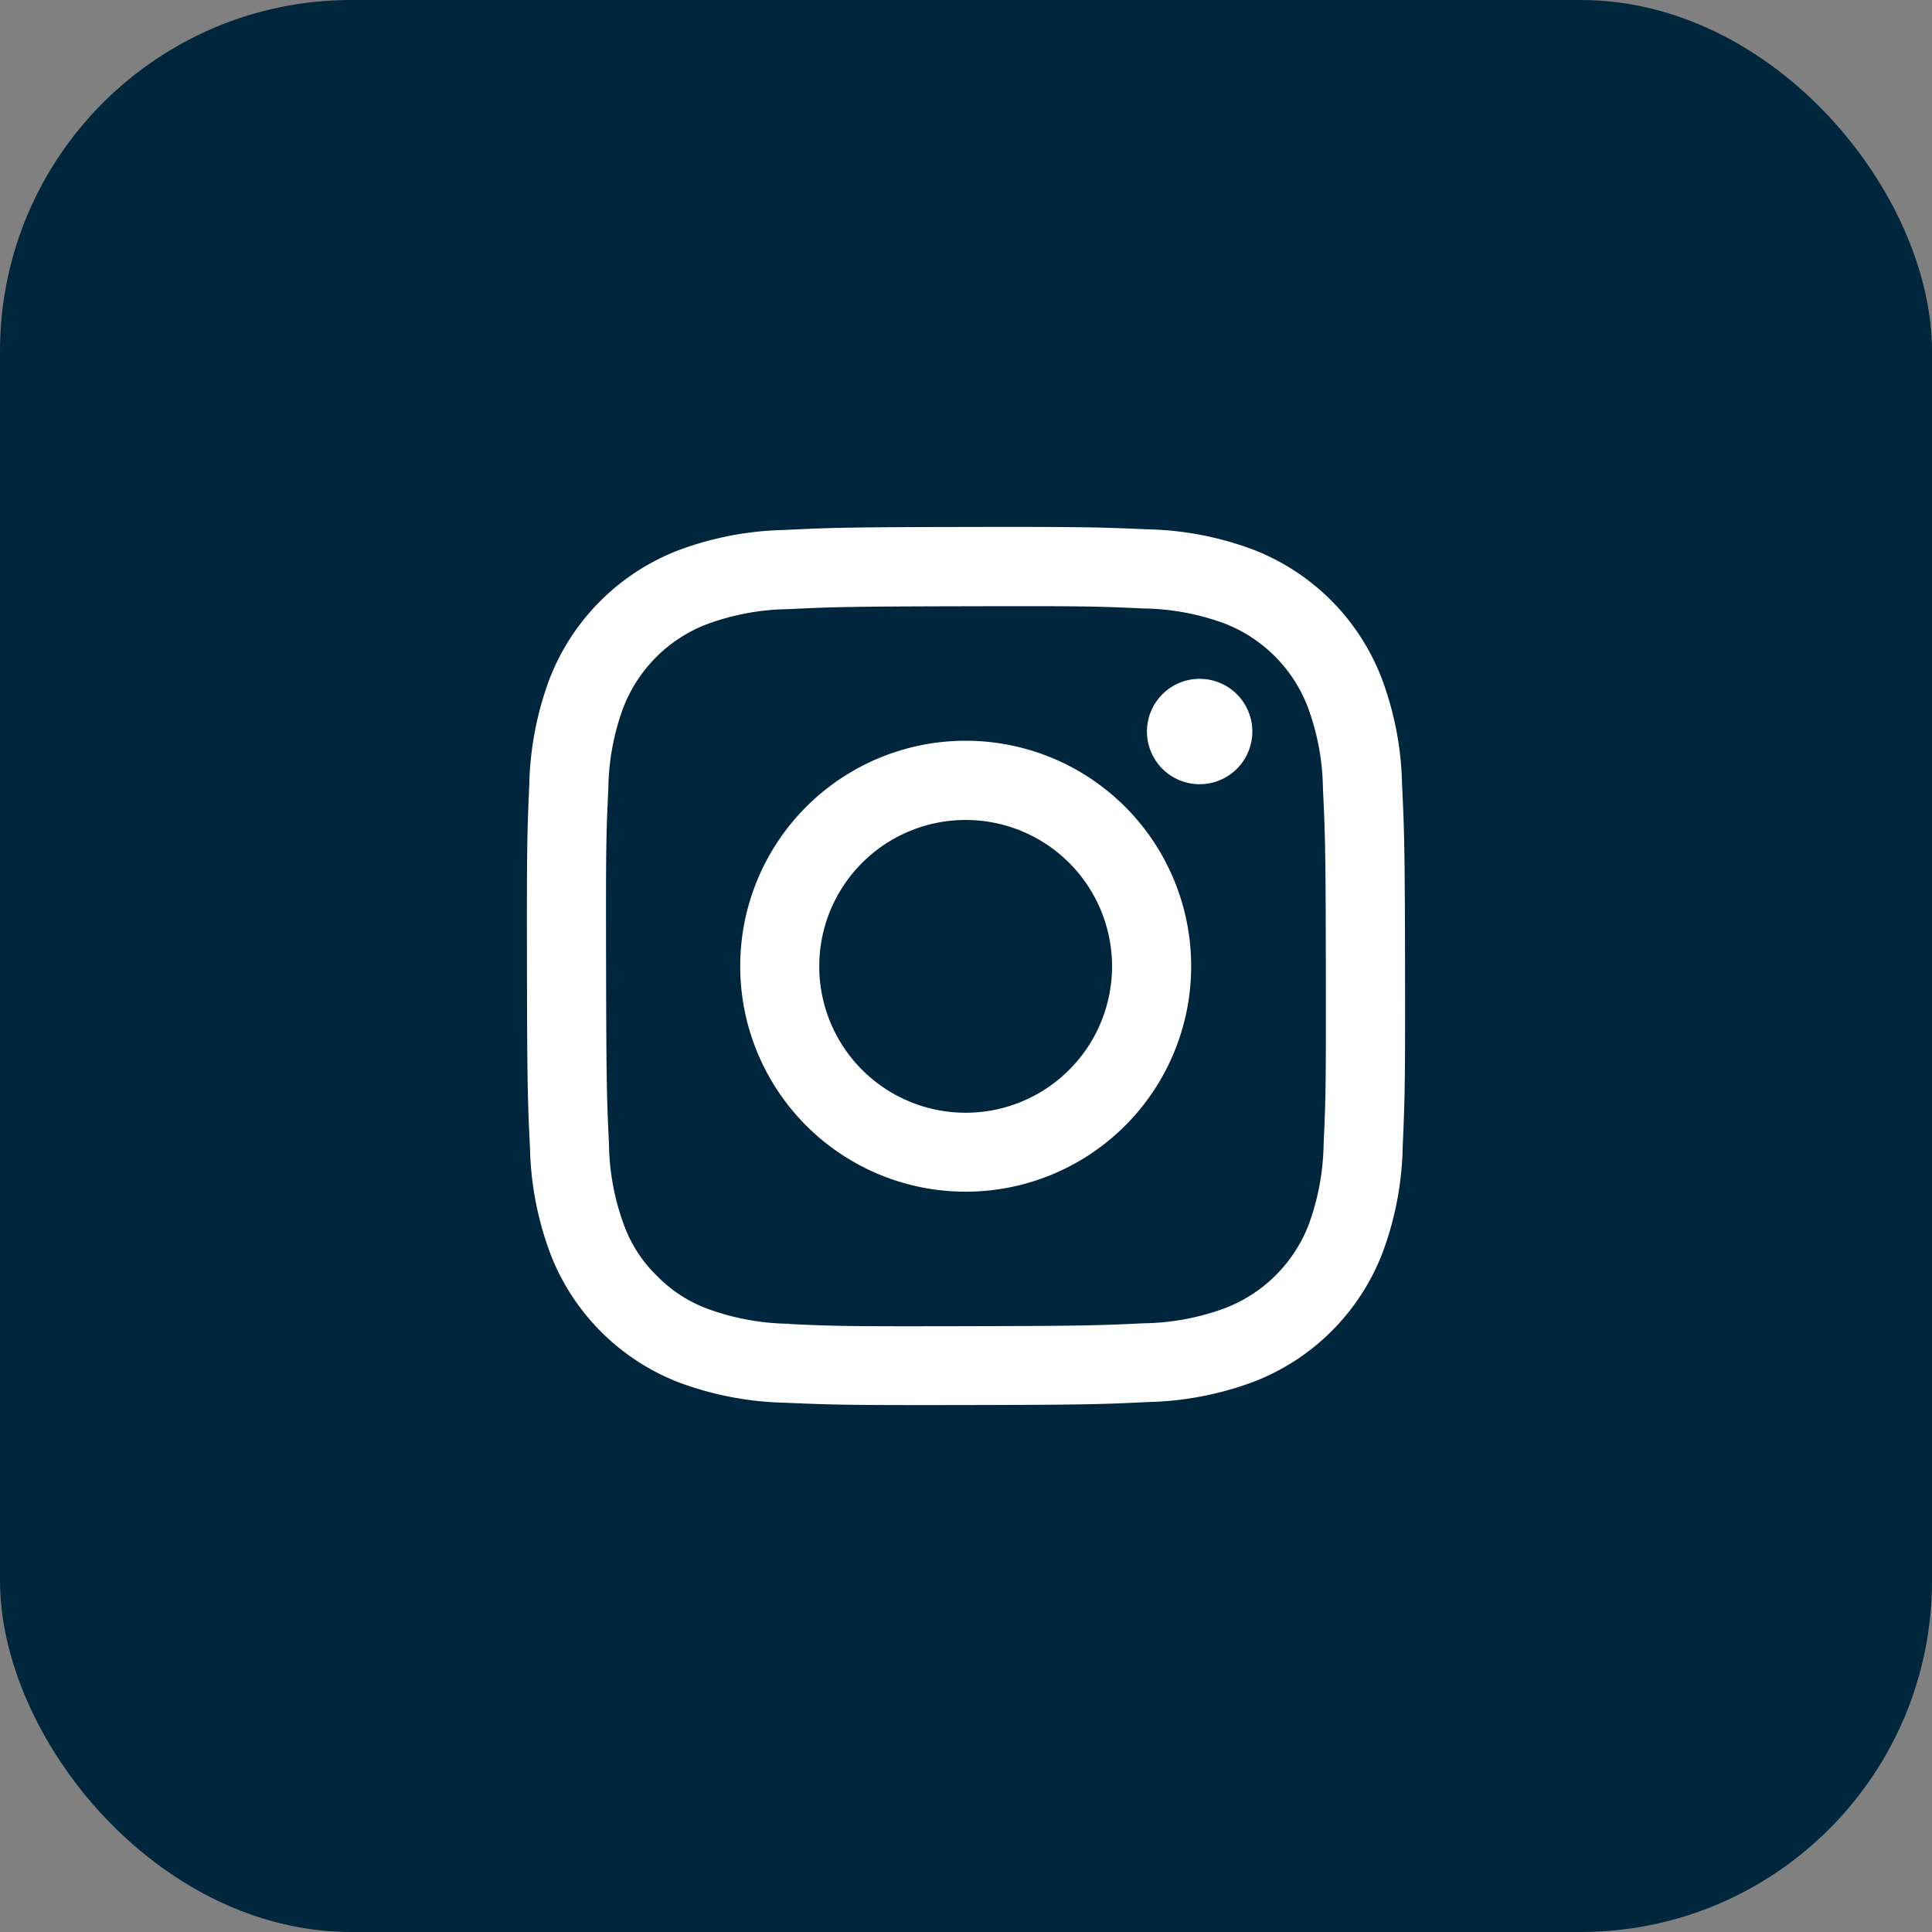 <svg xmlns="http://www.w3.org/2000/svg" width="44" height="44" viewBox="0 0 44 44">
  <rect x="0" y="0" width="44" height="44" fill="#808080" stroke="none"/>
  <g id="Group_26" data-name="Group 26" transform="translate(-314 -2962)">
    <rect id="Rectangle_19" data-name="Rectangle 19" width="44" height="44" rx="8" transform="translate(314 2962)" fill="#00263e"/>
    <path id="Path_28" data-name="Path 28" d="M331.858,2974.07a7.3,7.3,0,0,0-2.425.469,5.123,5.123,0,0,0-2.92,2.929,7.356,7.356,0,0,0-.46,2.429c-.047,1.064-.057,1.407-.052,4.122s.017,3.056.069,4.123a7.31,7.31,0,0,0,.47,2.426,5.109,5.109,0,0,0,2.93,2.919,7.377,7.377,0,0,0,2.428.46c1.064.046,1.407.057,4.122.052s3.056-.017,4.123-.068a7.339,7.339,0,0,0,2.425-.469,5.108,5.108,0,0,0,2.918-2.931,7.292,7.292,0,0,0,.46-2.427c.047-1.067.058-1.408.053-4.123s-.018-3.056-.068-4.122a7.3,7.3,0,0,0-.47-2.427,5.106,5.106,0,0,0-2.929-2.918,7.312,7.312,0,0,0-2.428-.46c-1.065-.046-1.407-.058-4.123-.053s-3.056.017-4.123.069m.117,18.078a5.581,5.581,0,0,1-1.857-.34,3.127,3.127,0,0,1-1.152-.746,3.089,3.089,0,0,1-.75-1.149,5.519,5.519,0,0,1-.347-1.856c-.05-1.054-.06-1.37-.066-4.04s0-2.986.051-4.04a5.506,5.506,0,0,1,.34-1.857,3.31,3.31,0,0,1,1.894-1.9,5.542,5.542,0,0,1,1.856-.347c1.054-.05,1.37-.06,4.04-.066s2.986,0,4.041.05a5.553,5.553,0,0,1,1.857.34,3.315,3.315,0,0,1,1.9,1.9,5.536,5.536,0,0,1,.347,1.856c.05,1.054.062,1.37.066,4.04s0,2.986-.05,4.04a5.582,5.582,0,0,1-.34,1.857,3.316,3.316,0,0,1-1.9,1.9,5.545,5.545,0,0,1-1.855.347c-1.055.05-1.371.06-4.041.066s-2.986,0-4.041-.05m8.153-13.493a1.2,1.2,0,1,0,1.2-1.2h0a1.2,1.2,0,0,0-1.2,1.2m-9.263,5.355a5.135,5.135,0,1,0,5.125-5.145,5.134,5.134,0,0,0-5.125,5.145m1.8,0a3.334,3.334,0,1,1,3.34,3.327,3.334,3.334,0,0,1-3.34-3.327h0" fill="#fff"/>
  </g>
</svg>
